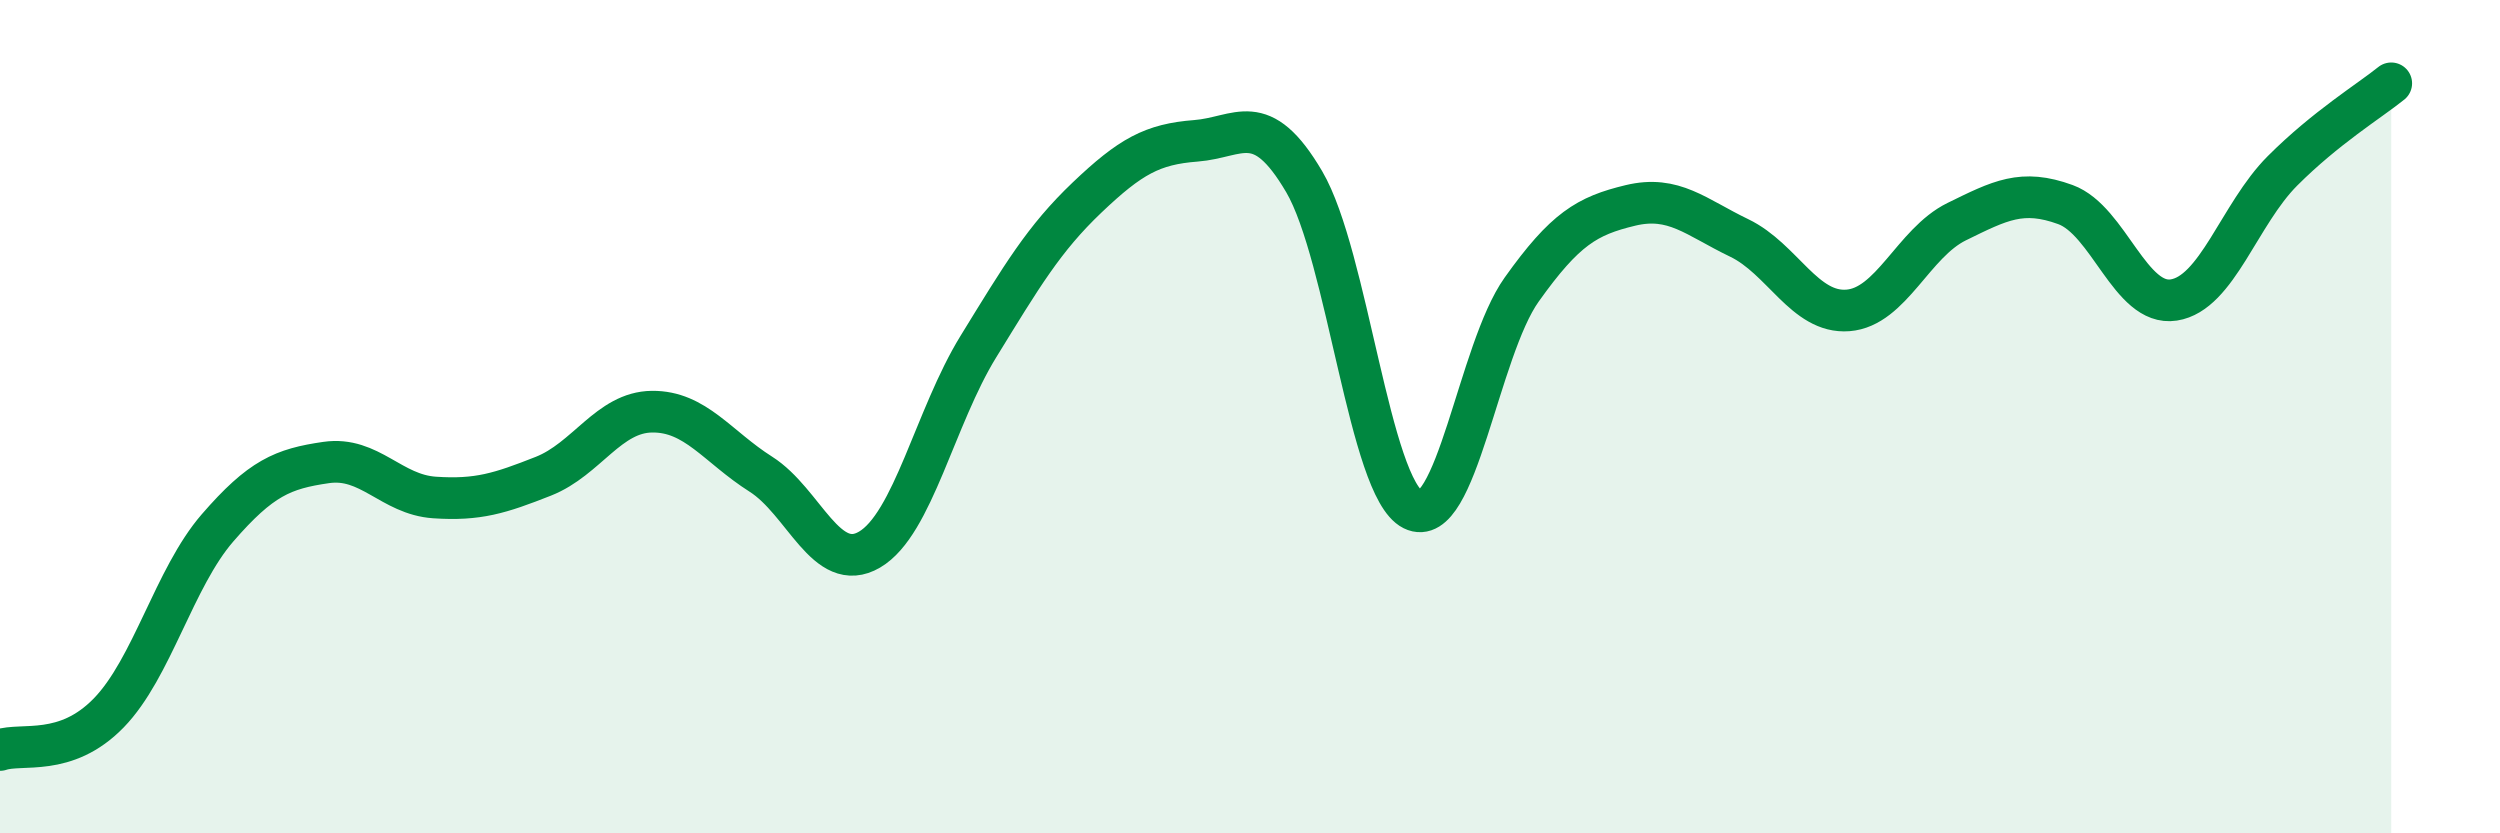 
    <svg width="60" height="20" viewBox="0 0 60 20" xmlns="http://www.w3.org/2000/svg">
      <path
        d="M 0,18 C 0.52,17.82 1.57,18.18 2.61,17.11 C 3.65,16.04 4.18,13.87 5.22,12.67 C 6.26,11.47 6.79,11.25 7.83,11.1 C 8.87,10.95 9.39,11.87 10.43,11.94 C 11.47,12.01 12,11.84 13.04,11.43 C 14.08,11.02 14.61,9.89 15.65,9.88 C 16.69,9.87 17.22,10.72 18.26,11.38 C 19.3,12.04 19.83,13.8 20.87,13.19 C 21.91,12.58 22.44,10.01 23.48,8.32 C 24.52,6.63 25.05,5.73 26.09,4.74 C 27.13,3.75 27.66,3.46 28.7,3.38 C 29.74,3.3 30.26,2.59 31.3,4.36 C 32.34,6.13 32.87,11.71 33.91,12.23 C 34.95,12.75 35.48,8.41 36.52,6.95 C 37.56,5.49 38.09,5.18 39.13,4.93 C 40.17,4.68 40.7,5.21 41.74,5.71 C 42.78,6.21 43.31,7.53 44.35,7.45 C 45.39,7.37 45.92,5.83 46.96,5.32 C 48,4.81 48.53,4.53 49.57,4.91 C 50.61,5.29 51.13,7.36 52.17,7.2 C 53.21,7.04 53.74,5.14 54.78,4.1 C 55.82,3.06 56.87,2.42 57.39,2L57.39 20L0 20Z"
        fill="#008740"
        opacity="0.1"
        stroke-linecap="round"
        stroke-linejoin="round"
      />
      <path
        d="M 0,18 C 0.52,17.82 1.57,18.18 2.61,17.11 C 3.65,16.04 4.18,13.87 5.22,12.67 C 6.26,11.47 6.79,11.25 7.83,11.1 C 8.87,10.95 9.39,11.87 10.43,11.94 C 11.47,12.01 12,11.84 13.04,11.43 C 14.08,11.02 14.61,9.89 15.65,9.88 C 16.69,9.87 17.22,10.72 18.26,11.38 C 19.3,12.04 19.83,13.8 20.87,13.19 C 21.91,12.58 22.44,10.01 23.48,8.32 C 24.52,6.63 25.05,5.73 26.09,4.74 C 27.13,3.75 27.66,3.46 28.7,3.38 C 29.74,3.3 30.26,2.59 31.3,4.36 C 32.34,6.13 32.87,11.71 33.91,12.23 C 34.95,12.75 35.48,8.41 36.52,6.95 C 37.56,5.49 38.09,5.18 39.13,4.93 C 40.17,4.68 40.7,5.21 41.74,5.71 C 42.78,6.21 43.31,7.53 44.35,7.45 C 45.39,7.37 45.92,5.83 46.96,5.32 C 48,4.81 48.53,4.53 49.57,4.91 C 50.61,5.29 51.13,7.36 52.17,7.2 C 53.21,7.04 53.74,5.14 54.78,4.1 C 55.82,3.06 56.87,2.42 57.39,2"
        stroke="#008740"
        stroke-width="1"
        fill="none"
        stroke-linecap="round"
        stroke-linejoin="round"
      />
    </svg>
  